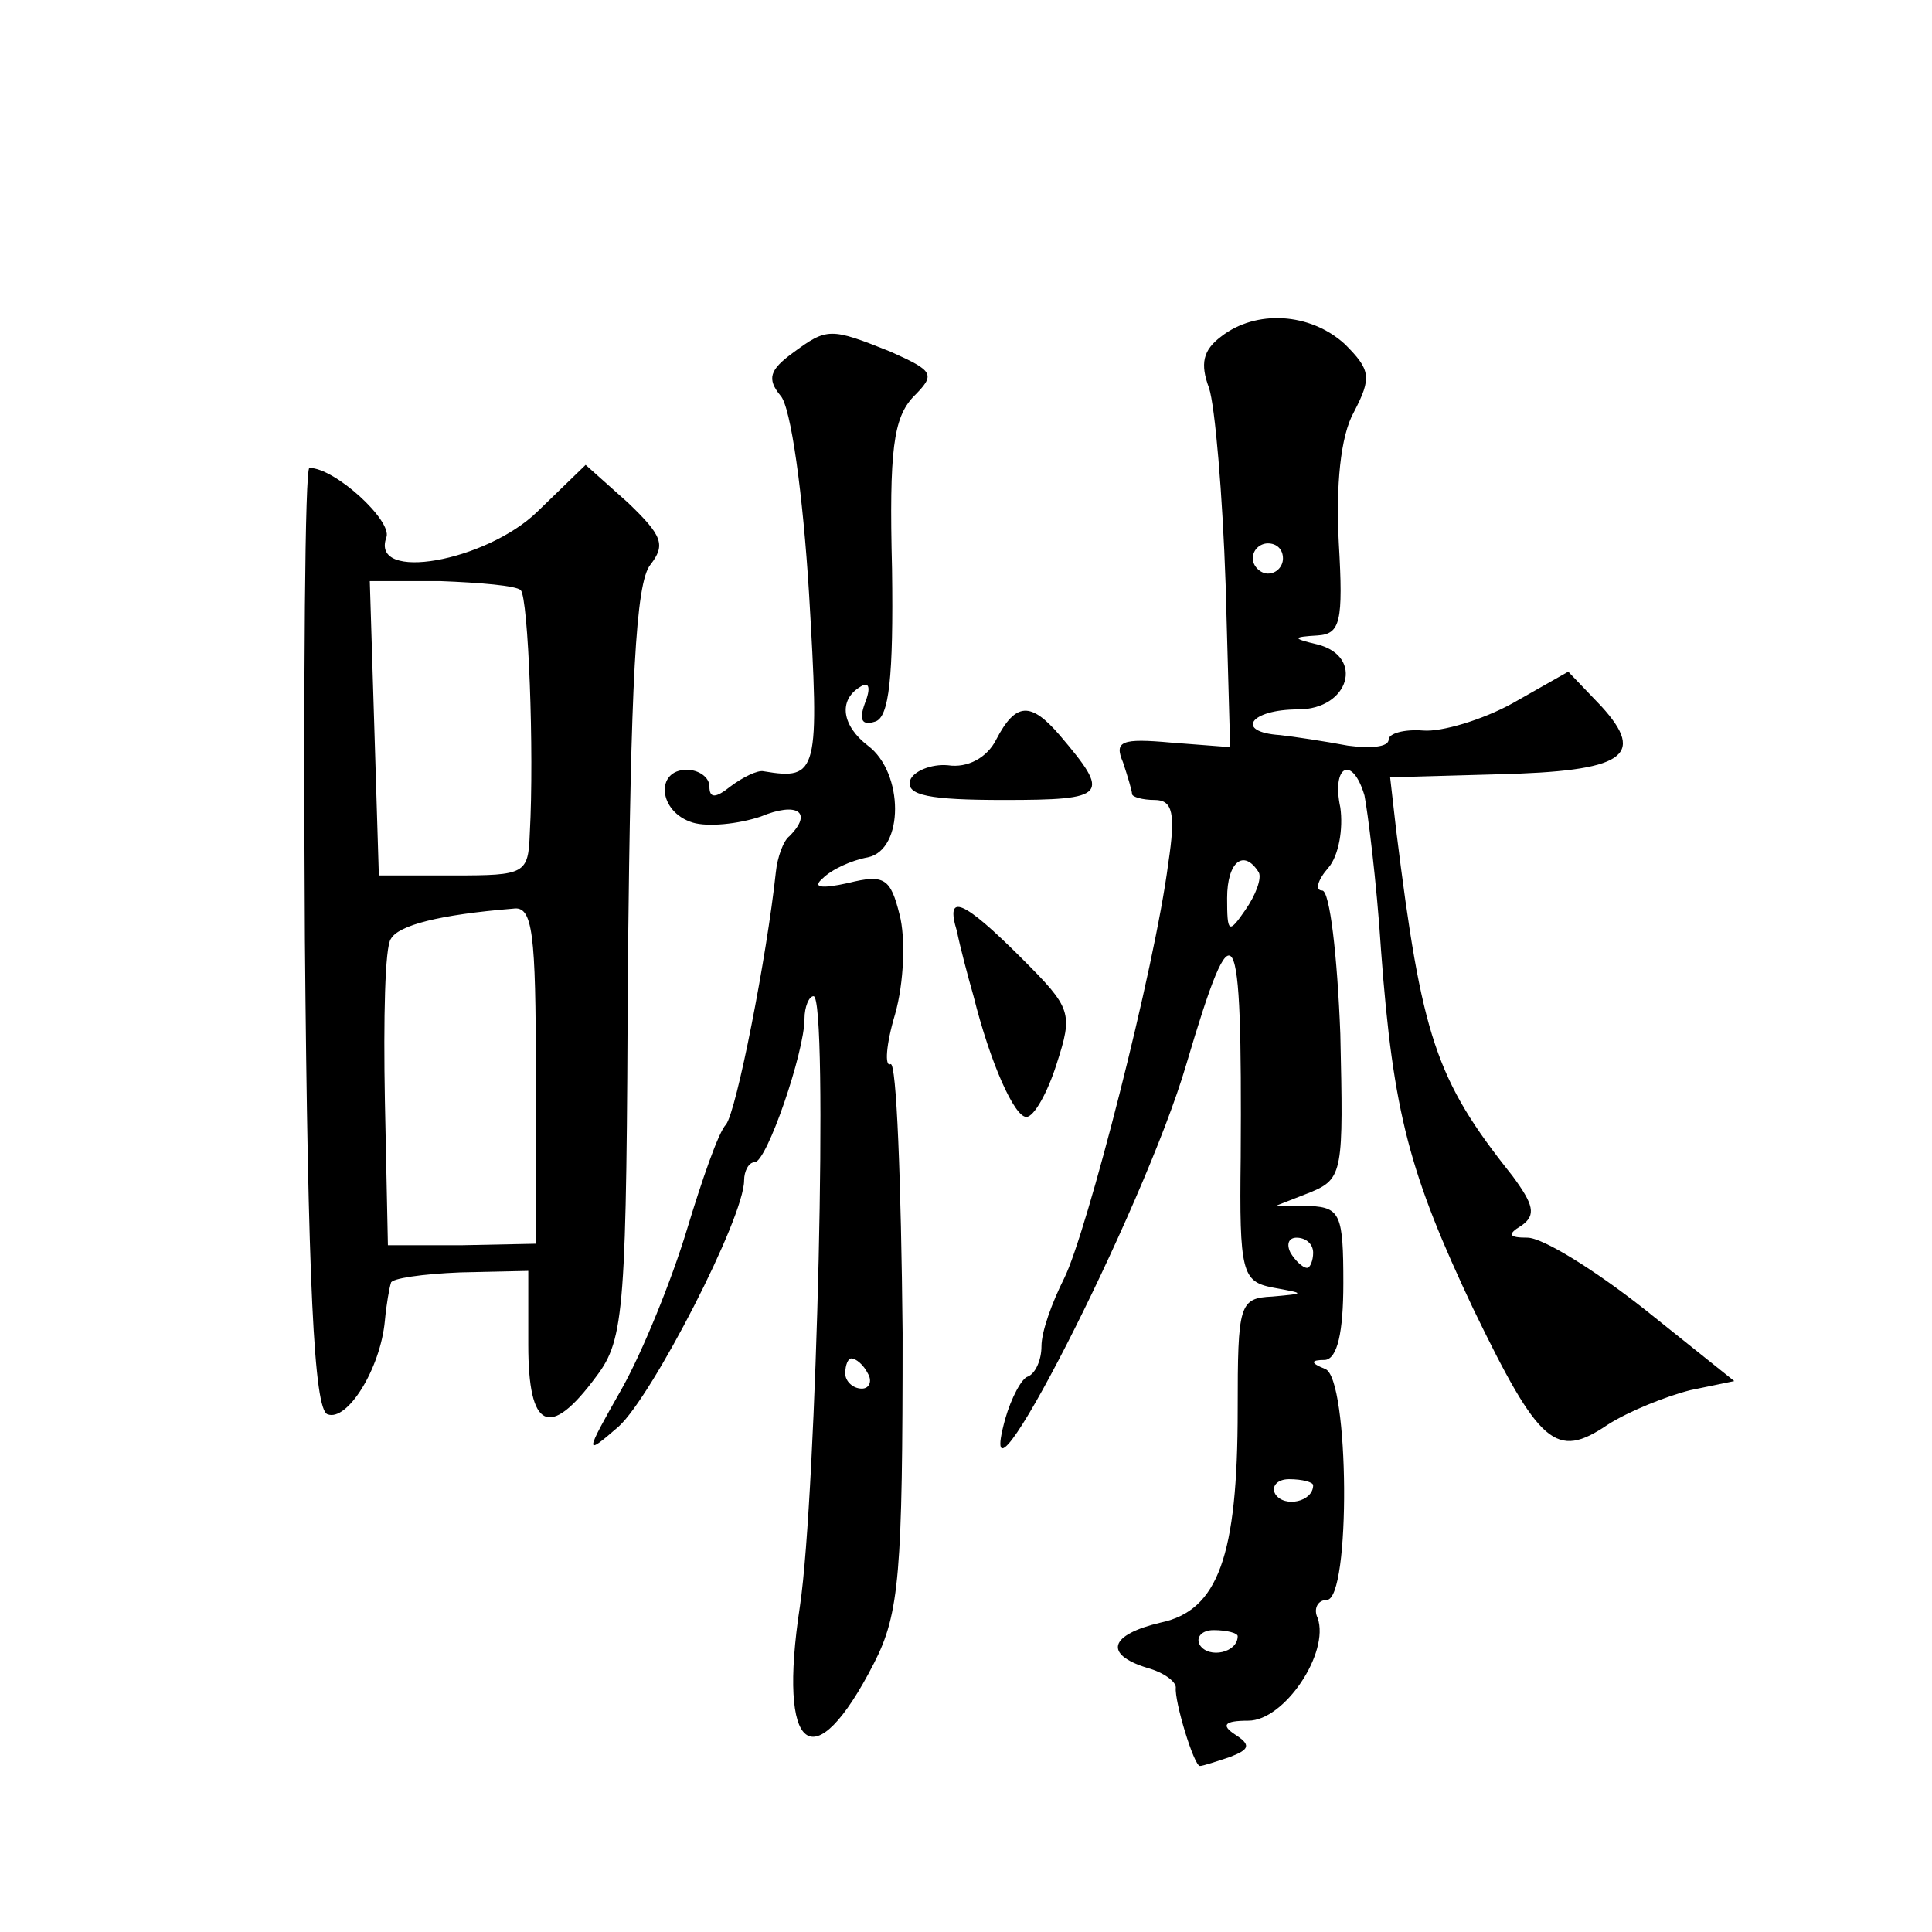 <?xml version="1.0" standalone="no"?>
<!DOCTYPE svg PUBLIC "-//W3C//DTD SVG 20010904//EN"
 "http://www.w3.org/TR/2001/REC-SVG-20010904/DTD/svg10.dtd">
<svg version="1.0" xmlns="http://www.w3.org/2000/svg"
 width="128pt" height="128pt" viewBox="0 0 128 128"
 preserveAspectRatio="xMidYMid meet">
<g transform="translate(0,128) scale(0.1,-0.1)"
fill="#0" stroke="none">
<path d="M809 1057 c-12 -9 -14 -18 -8 -34 4 -12 9 -71 11 -130 l3 -108 -39 3 c-33
3 -38 1 -32 -13 3 -9 6 -19 6 -21 0 -2 7 -4 15 -4 12 0 14 -9 9 -42 -9 -70 -54
-245 -69 -275 -8 -16 -15 -35 -15 -45 0 -9 -4 -18 -9 -20 -4 -1 -11 -14 -15 -28
-24 -87 92 139 120 235 32 108 37 100 36 -62 -1 -76 1 -82 21 -86 22 -4 22 -4 0
-6 -22 -1 -23 -5 -23 -75 0 -97 -13 -133 -51 -141 -34 -8 -38 -21 -9 -30 11 -3
19 -9 19 -13 -1 -9 12 -52 16 -52 2 0 11 3 20 6 13 5 14 8 3 15 -9 6 -7 9 9 9 24
0 54 45 46 68 -3 6 0 12 6 12 16 0 15 147 -1 153 -10 4 -10 6 0 6 8 1 12 18 12
51 0 45 -2 50 -22 51 l-23 0 23 9 c22 9 22 14 20 105 -2 52 -7 95 -12 95 -5 0 -3
7 4 15 7 8 10 26 8 40 -6 28 8 35 16 8 2 -10 8 -56 11 -103 8 -108 19 -148 61 -237
44 -91 55 -100 89 -77 14 9 39 19 55 23 l29 6 -60 48 c-33 26 -67 47 -77 47 -12
0 -14 2 -4 8 10 7 8 14 -6 33 -51 64 -60 92 -77 229 l-4 35 71 2 c84 2 99 12 69
45 l-22 23 -37 -21 c-20 -11 -47 -19 -59 -18 -13 1 -23 -2 -23 -6 0 -5 -12 -6 -27
-4 -16 3 -36 6 -45 7 -30 2 -20 17 12 17 34 0 44 35 13 43 -17 4 -17 5 0 6 15 1
17 9 14 61 -2 38 1 71 10 87 12 23 11 28 -6 45 -23 21 -59 23 -82 5z m41 -147 c0
-5 -4 -10 -10 -10 -5 0 -10 5 -10 10 0 6 5 10 10 10 6 0 10 -4 10 -10z m-16 -208
c2 -4 -2 -15 -9 -25 -11 -16 -12 -15 -12 8 0 24 11 33 21 17z m36 -252 c0 -5 -2
-10 -4 -10 -3 0 -8 5 -11 10 -3 6 -1 10 4 10 6 0 11 -4 11 -10z m0 -154 c0 -11
-19 -15 -25 -6 -3 5 1 10 9 10 9 0 16 -2 16 -4z m-50 -100 c0 -11 -19 -15 -25 -6
-3 5 1 10 9 10 9 0 16 -2 16 -4z M525 1046 c-15 -11 -17 -17 -8 -28 7 -7 15 -66
19 -131 7 -119 6 -124 -30 -118 -4 1 -14 -4 -22 -10 -10 -8 -14 -8 -14 0 0 6 -7
11 -15 11 -21 0 -19 -28 4 -35 10 -3 30 -1 45 4 24 10 35 3 19 -13 -4 -3 -8 -14
-9 -24 -6 -56 -26 -158 -33 -167 -5 -5 -16 -37 -26 -70 -10 -33 -29 -80 -43 -105
-25 -44 -25 -45 -2 -25 22 20 83 138 83 163 0 6 3 12 7 12 8 0 33 73 33 95 0 8
3 15 6 15 10 0 2 -330 -9 -404 -15 -98 9 -116 49 -38 17 33 19 60 19 219 -1 100
-4 180 -8 178 -4 -2 -3 13 3 33 6 21 7 51 3 66 -6 24 -10 27 -34 21 -18 -4 -24
-3 -17 3 6 6 19 12 30 14 24 5 24 56 0 74 -17 13 -20 30 -5 39 6 4 7 -1 3 -11 -4
-11 -2 -15 7 -12 9 3 12 29 11 101 -2 79 1 100 14 114 15 15 14 17 -15 30 -40 16
-42 16 -65 -1z m50 -676 c3 -5 1 -10 -4 -10 -6 0 -11 5 -11 10 0 6 2 10 4 10 3
0 8 -4 11 -10z M202 658 c2 -228 6 -312 15 -315 13 -5 35 30 38 62 1 11 3 22 4
25 0 3 21 6 46 7 l45 1 0 -49 c0 -56 14 -63 45 -21 19 25 20 44 21 275 2 184 5
251 15 263 10 13 8 19 -15 41 l-28 25 -32 -31 c-34 -33 -111 -47 -100 -17 4 11
-34 46 -51 46 -3 0 -4 -140 -3 -312z m143 231 c5 -5 9 -107 6 -161 -1 -27 -3 -28
-50 -28 l-50 0 -3 98 -3 97 47 0 c26 -1 50 -3 53 -6z m10 -321 l0 -112 -49 -1 -49
0 -2 96 c-1 54 0 102 4 107 5 9 32 16 81 20 13 2 15 -16 15 -110z M660 790 c-6
-12 -19 -19 -32 -17 -11 1 -23 -4 -25 -10 -3 -10 13 -13 62 -13 69 0 71 3 37 43
-19 22 -29 22 -42 -3z M634 663 c2 -10 7 -29 11 -43 11 -44 27 -80 35 -80 5 0 14
16 20 35 11 34 10 37 -23 70 -39 39 -51 44 -43 18z"/>
</g>
</svg>
